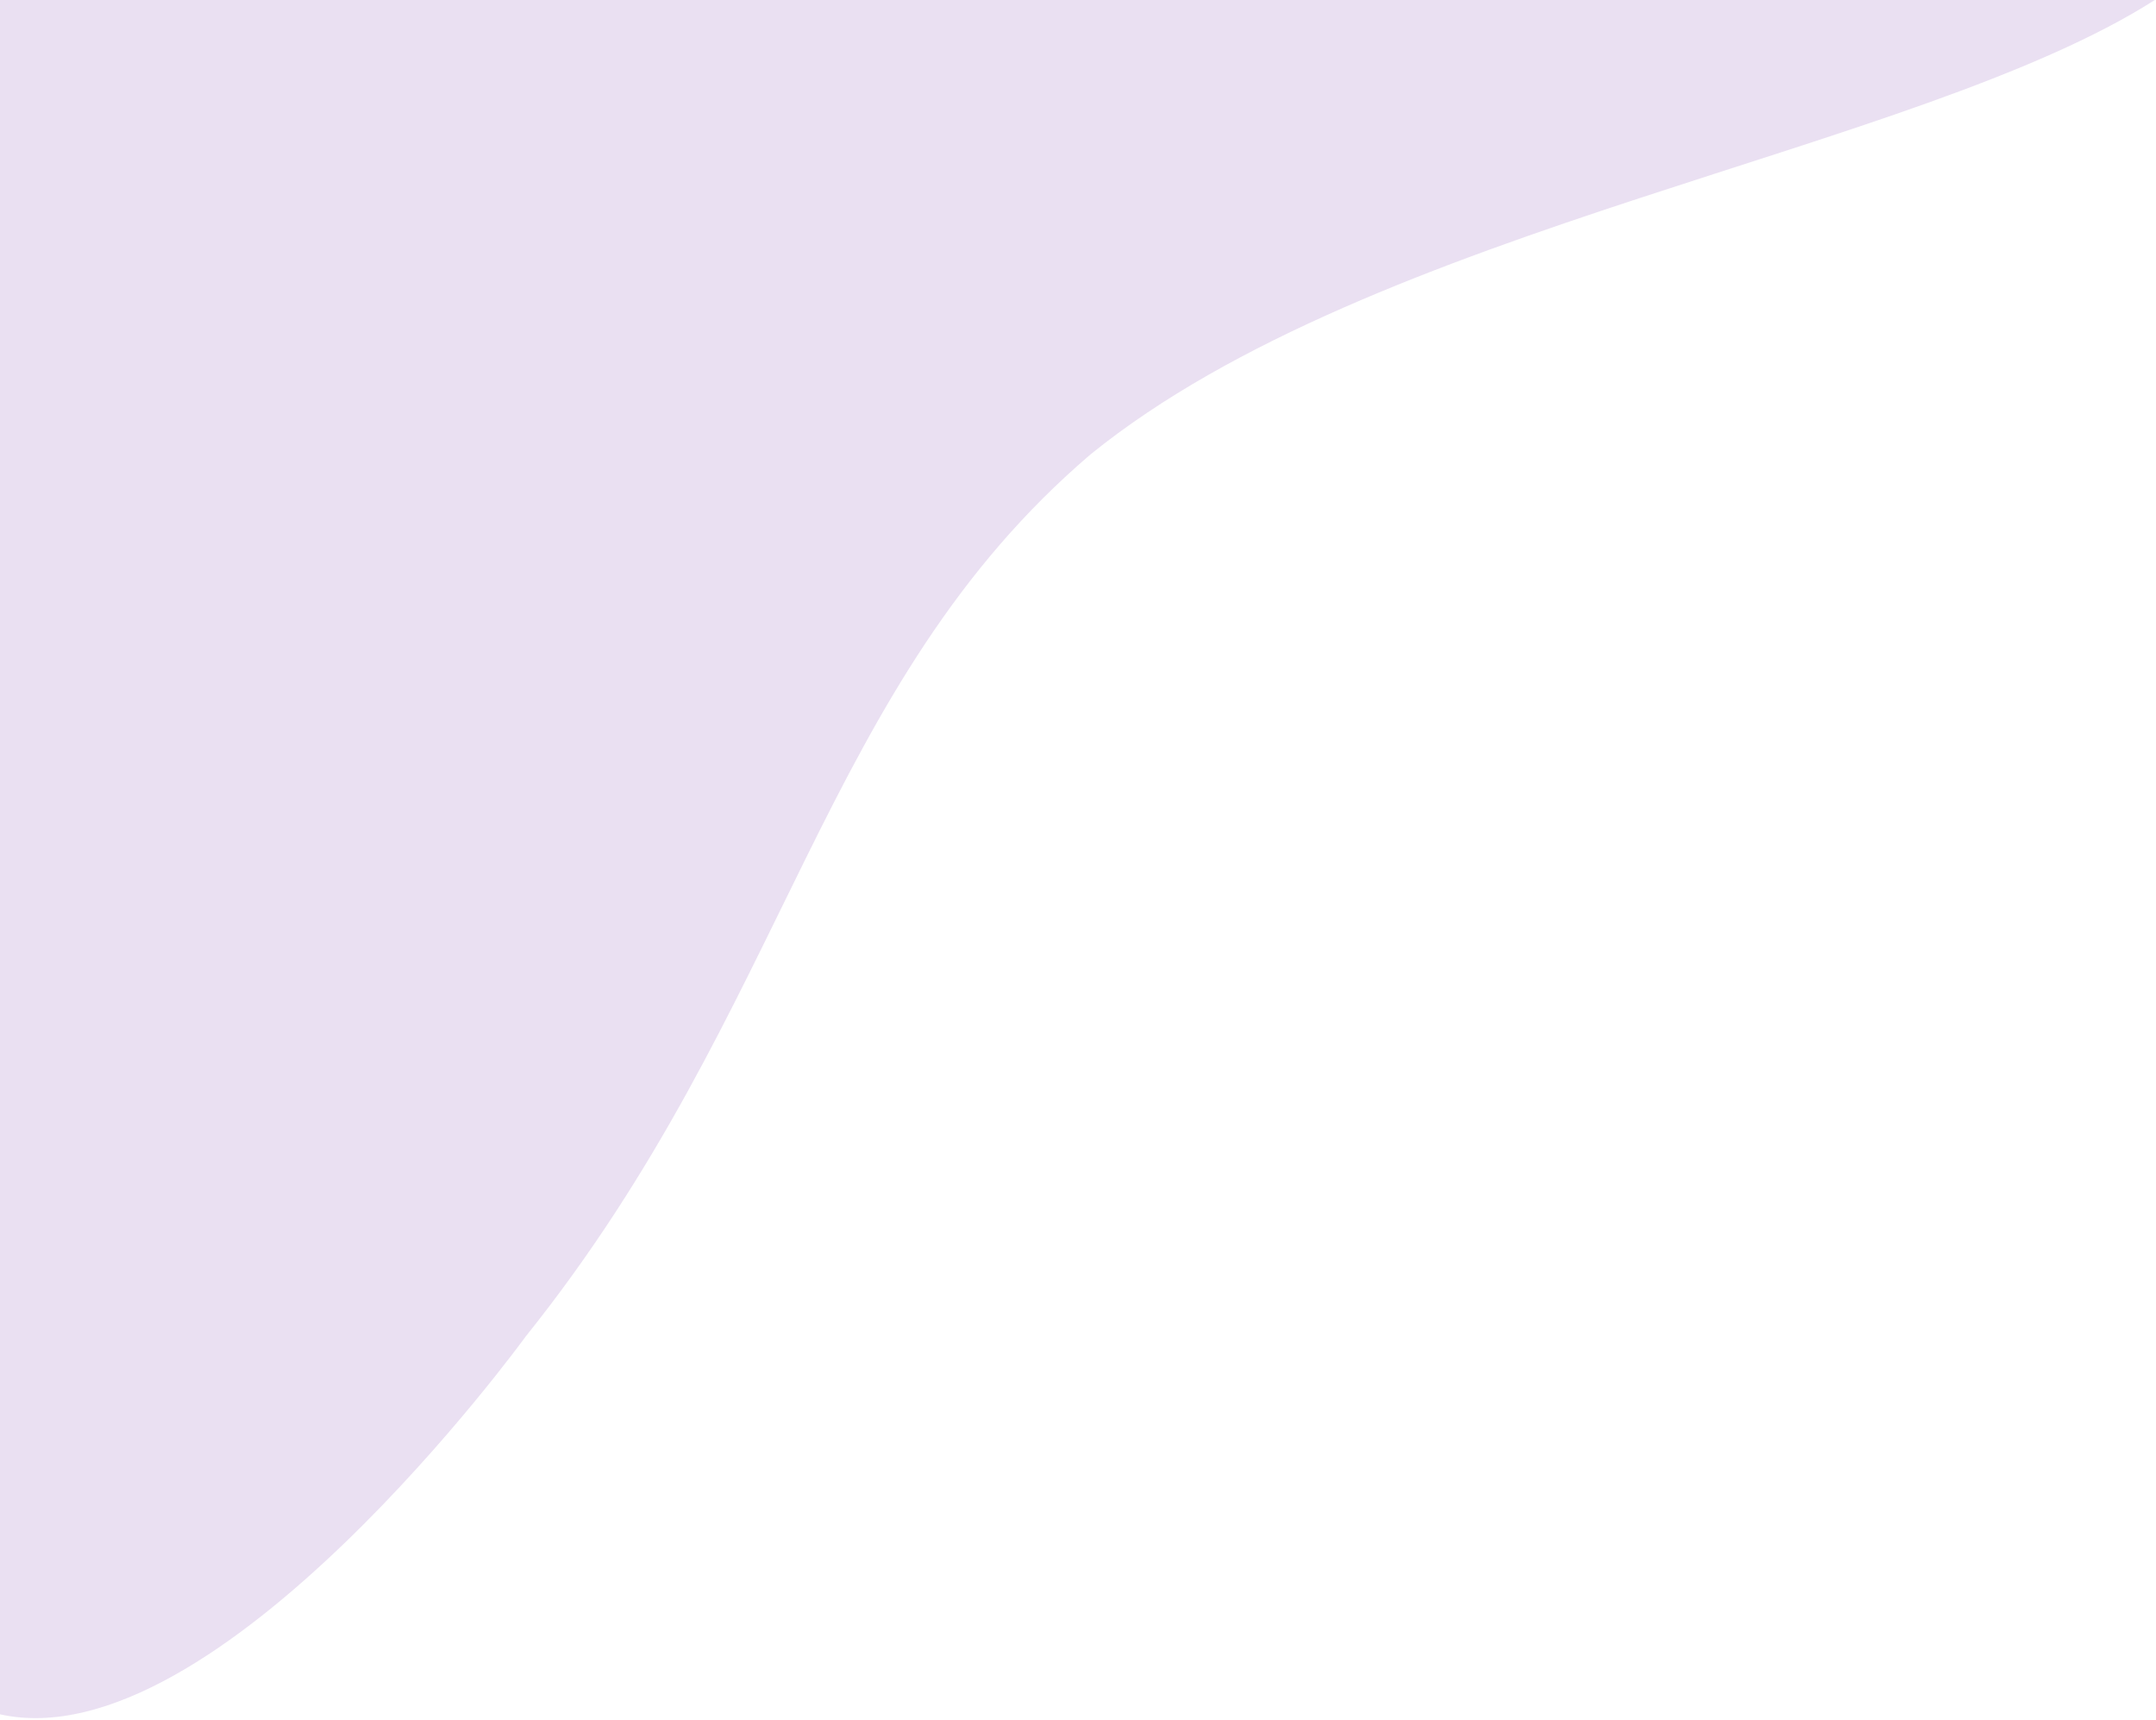 <?xml version="1.0" encoding="utf-8"?>
<svg xmlns="http://www.w3.org/2000/svg" fill="none" height="100%" overflow="visible" preserveAspectRatio="none" style="display: block;" viewBox="0 0 336 268" width="100%">
<g id="Frame 123">
<path d="M170.003 70.758C214.186 35.026 298.689 23.678 335.817 0H0V267.108C33.783 274.626 81.948 208.21 81.948 208.21C122.993 157.014 127.889 106.657 170.003 70.758Z" fill="#C7ABDC" fill-opacity="0.37" id="Vector 7512"/>
</g>
</svg>